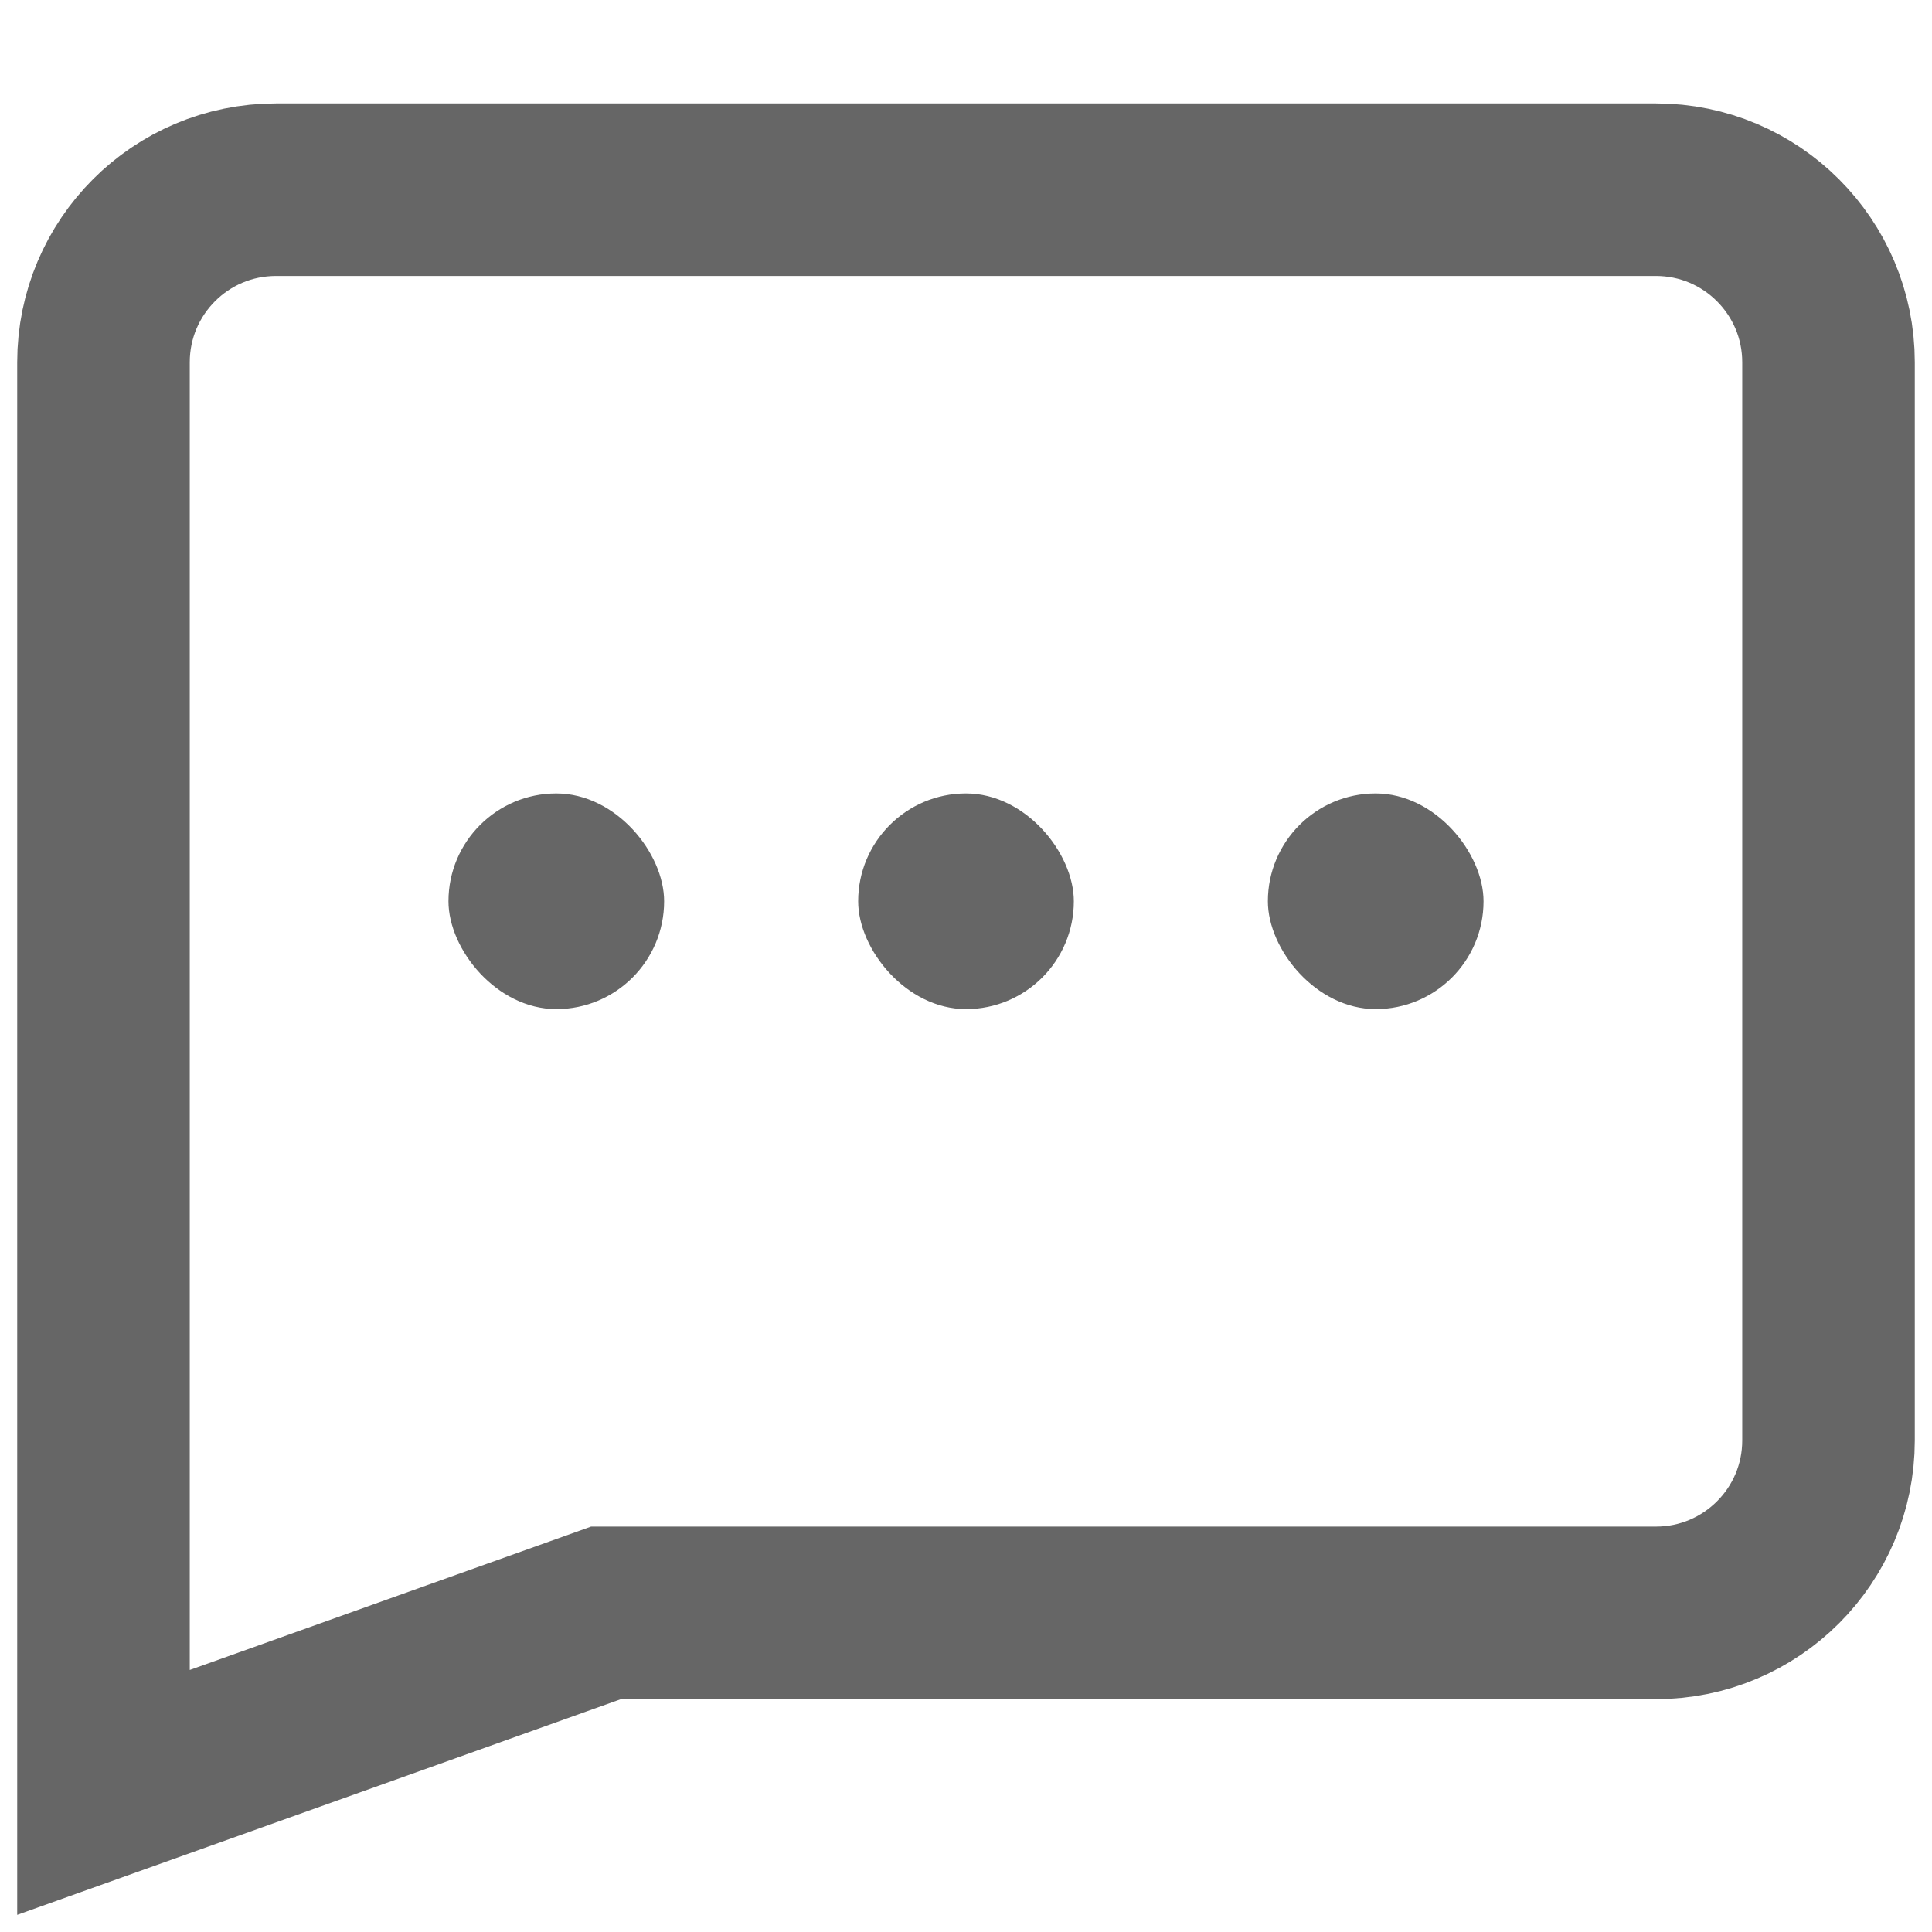 <svg width="16" height="16" xmlns="http://www.w3.org/2000/svg"><g fill="none" fill-rule="evenodd"><path d="M.857 14.844l4.162-1.487h8.695c.79 0 1.429-.64 1.429-1.428V3c0-.789-.64-1.429-1.429-1.429H2.286c-.79 0-1.429.64-1.429 1.429v11.844z" stroke="#666" stroke-width="1.429"/><rect fill="#666" x="7.107" y="6.571" width="1.786" height="1.786" rx=".893"/><rect fill="#666" x="10.5" y="6.571" width="1.786" height="1.786" rx=".893"/><rect fill="#666" x="3.714" y="6.571" width="1.786" height="1.786" rx=".893"/></g></svg>